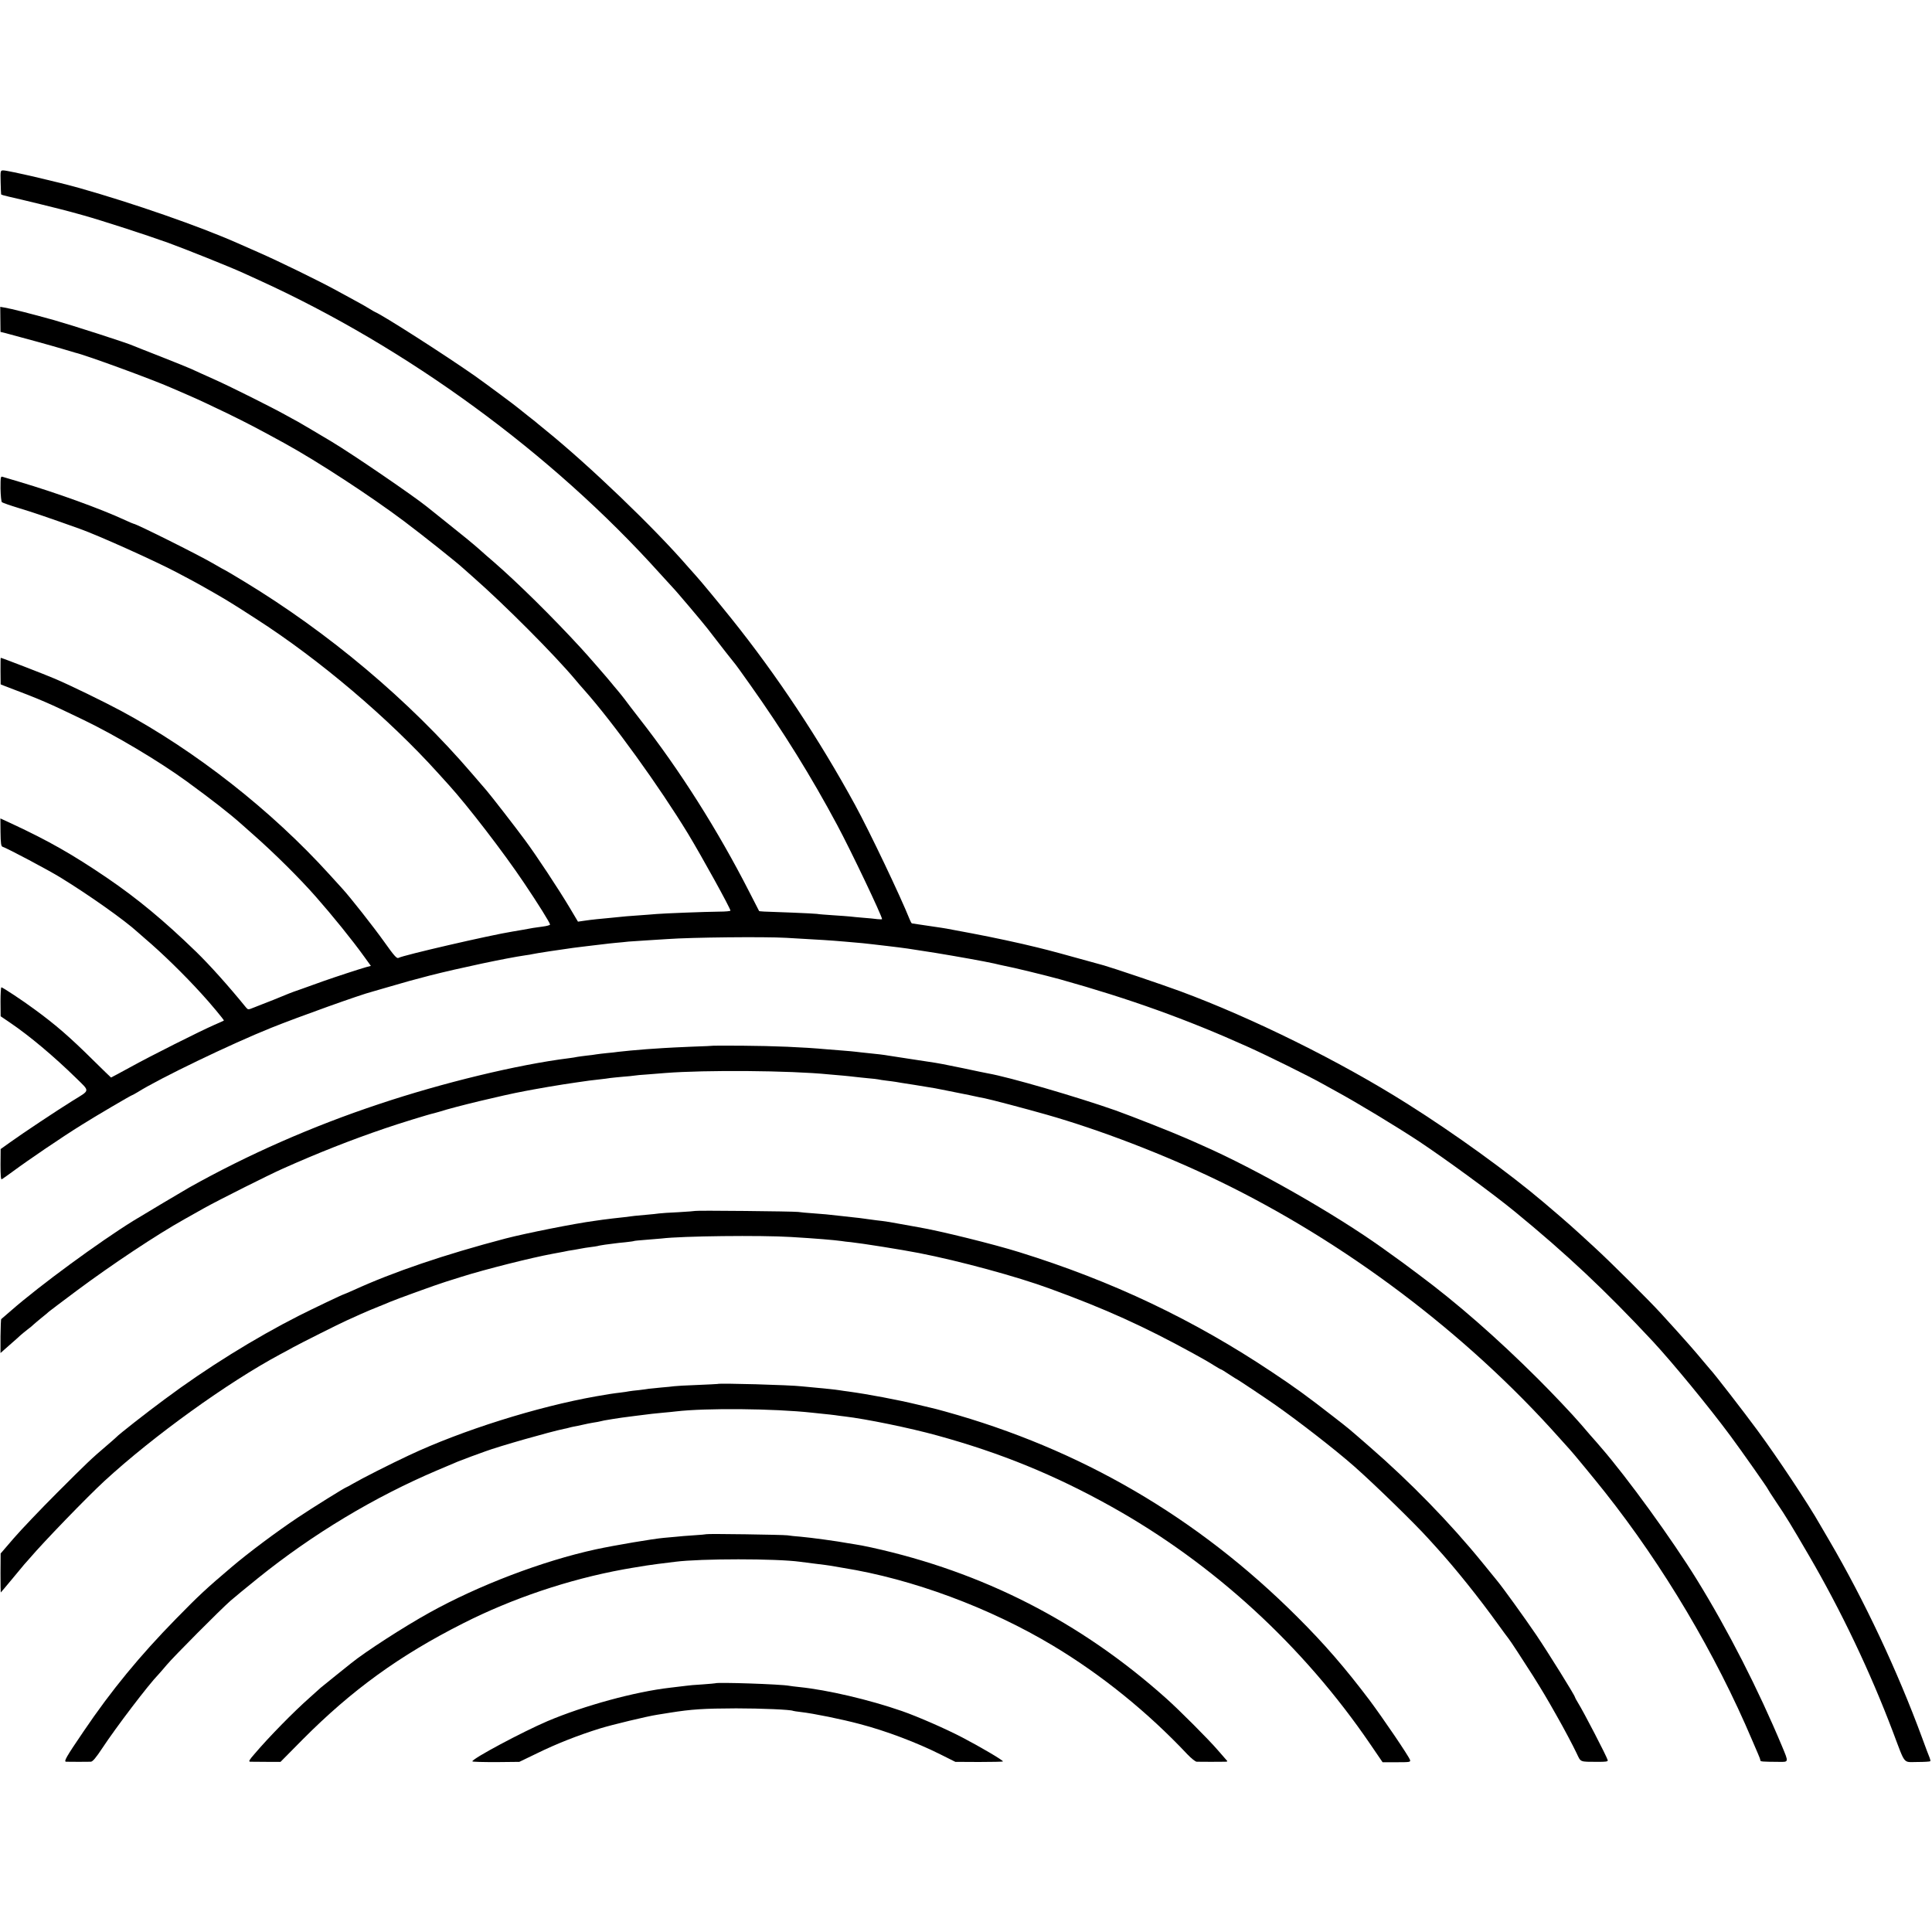 <?xml version="1.0" standalone="no"?>
<!DOCTYPE svg PUBLIC "-//W3C//DTD SVG 20010904//EN"
 "http://www.w3.org/TR/2001/REC-SVG-20010904/DTD/svg10.dtd">
<svg version="1.0" xmlns="http://www.w3.org/2000/svg"
 width="1542pt" height="1542pt" viewBox="0 0 1542 1542"
 preserveAspectRatio="xMidYMid meet">
<g transform="translate(0,1542) scale(0.1,-0.1)"
fill="#000000" stroke="none">
<path d="M5 13968 c1 -51 3 -96 4 -99 0 -3 27 -11 59 -18 95 -21 422 -101 497
-122 39 -11 86 -24 105 -29 139 -39 495 -154 670 -217 135 -49 495 -193 600
-241 36 -16 92 -42 125 -57 1186 -540 2338 -1382 3200 -2340 55 -60 102 -112
105 -115 14 -12 241 -280 276 -326 99 -129 209 -269 214 -274 4 -3 61 -81 127
-175 266 -375 488 -733 695 -1120 110 -205 358 -726 358 -751 0 -2 -17 -2 -37
0 -21 3 -72 8 -113 11 -41 3 -88 8 -105 10 -16 2 -77 6 -135 10 -58 4 -116 8
-130 11 -14 2 -101 6 -195 10 -255 9 -264 9 -267 14 -2 3 -36 70 -77 150 -251
492 -555 973 -876 1383 -55 71 -109 141 -120 157 -11 15 -37 47 -57 71 -21 24
-41 49 -45 54 -15 20 -198 231 -243 279 -233 254 -509 526 -705 696 -23 19
-73 63 -112 98 -39 35 -145 122 -235 193 -90 72 -171 137 -181 145 -105 85
-590 417 -760 519 -137 82 -229 136 -269 159 -27 14 -69 38 -95 52 -113 63
-439 226 -568 284 -77 34 -162 73 -190 86 -27 12 -138 57 -245 99 -107 42
-204 80 -215 85 -44 21 -480 161 -630 204 -186 52 -348 93 -398 101 l-35 6 1
-100 1 -100 41 -10 c133 -35 382 -104 455 -126 47 -14 92 -27 101 -30 88 -20
626 -218 763 -279 17 -8 81 -35 141 -61 61 -26 198 -90 305 -142 174 -85 248
-124 465 -243 263 -145 682 -419 950 -620 149 -112 429 -335 471 -375 6 -5 41
-37 79 -70 252 -221 654 -625 817 -820 18 -22 49 -58 69 -80 234 -263 602
-774 831 -1150 110 -182 338 -595 338 -613 0 -4 -39 -8 -87 -8 -115 -1 -446
-14 -503 -19 -25 -2 -83 -7 -130 -10 -80 -5 -136 -10 -240 -21 -25 -3 -71 -7
-104 -10 -32 -3 -79 -9 -105 -13 l-48 -7 -66 111 c-89 149 -265 416 -357 540
-78 106 -270 353 -306 395 -12 14 -65 75 -118 137 -500 583 -1143 1124 -1824
1536 -79 48 -145 87 -147 87 -2 0 -39 21 -82 46 -108 65 -627 324 -647 324 -3
0 -33 13 -68 29 -194 90 -548 218 -845 306 -62 18 -120 36 -131 39 -17 6 -18
0 -18 -93 1 -55 6 -104 11 -109 6 -5 66 -26 135 -47 107 -32 233 -75 485 -165
147 -52 605 -258 775 -348 30 -16 89 -47 130 -69 94 -51 260 -146 325 -188 28
-17 109 -69 180 -115 503 -323 1057 -793 1451 -1230 27 -30 66 -73 86 -95 148
-163 438 -539 600 -781 112 -166 208 -320 208 -333 0 -5 -26 -12 -57 -16 -32
-4 -66 -9 -78 -11 -32 -6 -126 -23 -165 -29 -176 -28 -877 -190 -909 -210 -14
-8 -35 16 -116 130 -85 119 -272 357 -335 425 -8 9 -53 58 -100 110 -462 510
-1068 986 -1665 1307 -134 72 -407 205 -525 255 -76 33 -426 168 -434 168 -2
0 -2 -48 -2 -106 l1 -106 35 -14 c291 -110 343 -133 625 -269 254 -122 600
-328 822 -489 207 -151 345 -259 437 -341 6 -5 49 -44 96 -85 166 -146 370
-348 500 -496 133 -151 291 -346 388 -481 l52 -72 -38 -10 c-56 -16 -246 -78
-342 -112 -47 -17 -123 -44 -170 -61 -47 -16 -94 -33 -105 -38 -11 -5 -67 -28
-125 -51 -58 -22 -126 -50 -153 -60 -47 -19 -47 -19 -65 2 -139 171 -290 339
-397 443 -260 252 -467 423 -710 589 -277 188 -465 295 -761 433 l-91 42 1
-111 c1 -88 5 -112 16 -115 40 -13 368 -187 465 -247 225 -138 512 -341 614
-435 9 -8 35 -30 56 -49 138 -117 315 -290 454 -443 65 -70 182 -211 178 -213
-1 -2 -36 -17 -77 -35 -114 -50 -507 -247 -673 -339 -81 -44 -149 -81 -151
-81 -1 0 -65 62 -142 138 -186 184 -297 281 -468 406 -93 69 -255 176 -265
176 -4 0 -7 -52 -7 -115 l1 -116 75 -51 c155 -105 349 -268 525 -440 115 -113
117 -95 -25 -183 -118 -73 -395 -257 -498 -331 l-77 -55 -1 -124 c0 -85 3
-122 10 -117 6 3 43 29 81 57 138 102 402 281 555 376 109 69 399 239 406 239
3 0 21 11 42 23 175 110 741 383 1067 514 214 86 716 266 805 288 8 2 53 15
100 29 175 51 228 66 360 100 232 59 614 140 760 161 25 3 52 8 60 10 17 5
248 40 325 50 28 3 64 8 80 10 17 2 50 6 75 9 25 3 63 8 85 10 22 3 67 8 100
11 33 3 79 7 101 10 23 2 84 6 135 9 52 3 130 8 174 11 193 14 775 20 950 10
315 -18 333 -19 465 -30 129 -11 184 -16 220 -21 19 -2 73 -9 120 -14 150 -18
159 -19 385 -55 177 -29 394 -68 470 -85 28 -7 61 -14 75 -17 72 -13 341 -79
450 -109 558 -156 1013 -320 1493 -536 161 -72 496 -238 599 -296 21 -12 68
-38 105 -58 173 -94 487 -284 669 -404 212 -141 590 -417 764 -560 417 -342
723 -630 1101 -1035 163 -176 452 -528 620 -755 89 -120 299 -419 299 -425 0
-2 28 -46 63 -98 84 -124 124 -191 263 -429 259 -444 491 -932 673 -1413 101
-267 78 -238 194 -238 54 0 100 3 103 6 3 2 0 15 -5 28 -6 13 -33 85 -60 159
-196 532 -461 1097 -741 1575 -29 50 -62 106 -73 125 -92 163 -339 535 -501
755 -112 152 -348 457 -376 485 -3 3 -27 32 -55 65 -27 33 -60 71 -72 85 -12
14 -30 34 -40 46 -28 33 -162 181 -228 253 -93 102 -409 416 -525 522 -191
176 -208 191 -410 363 -281 238 -706 546 -1092 789 -532 336 -1231 682 -1809
896 -144 53 -535 185 -609 206 -332 92 -423 117 -530 143 -145 36 -356 81
-520 112 -63 12 -135 25 -160 30 -25 5 -63 12 -85 15 -22 3 -83 12 -135 20
-52 8 -98 15 -101 15 -4 0 -12 15 -19 33 -73 183 -318 697 -435 912 -287 526
-625 1036 -989 1490 -97 121 -254 311 -287 346 -13 14 -39 43 -58 65 -267 309
-791 812 -1140 1094 -24 19 -48 40 -55 45 -6 6 -42 35 -81 65 -38 30 -72 57
-75 60 -9 10 -272 205 -350 260 -243 170 -734 484 -795 509 -5 2 -26 14 -45
26 -19 12 -66 39 -105 60 -38 21 -114 62 -169 92 -132 72 -451 228 -611 298
-71 31 -148 65 -170 75 -303 134 -829 317 -1260 439 -169 48 -571 141 -608
141 -24 0 -24 -1 -22 -92z"/>
<path d="M5697 7074 c-1 -1 -81 -5 -177 -8 -96 -4 -197 -9 -225 -11 -27 -2
-88 -6 -135 -9 -91 -7 -175 -15 -226 -21 -17 -3 -57 -7 -90 -10 -32 -3 -70 -8
-84 -10 -14 -3 -48 -7 -76 -10 -28 -3 -61 -8 -75 -10 -13 -3 -44 -8 -69 -11
-408 -51 -1007 -196 -1515 -366 -533 -177 -1048 -404 -1515 -666 -37 -21 -379
-224 -445 -265 -270 -167 -748 -517 -975 -716 -41 -36 -77 -67 -80 -69 -3 -2
-5 -64 -6 -137 l0 -134 70 62 c39 34 80 70 91 81 11 10 36 30 55 45 19 14 40
31 45 37 6 6 35 30 65 55 30 24 57 46 60 50 3 3 102 78 220 166 283 211 645
451 860 571 25 14 97 54 160 90 117 65 513 264 630 316 283 126 539 227 812
320 107 37 356 114 392 121 10 3 33 9 50 14 109 36 504 131 671 162 28 5 61
11 75 14 36 7 188 33 235 40 22 3 67 10 100 15 99 15 127 18 190 25 33 4 71 8
85 11 13 2 58 6 99 10 41 3 82 7 92 9 10 2 60 7 111 10 51 4 113 9 138 11 320
25 996 20 1305 -11 33 -3 85 -8 115 -10 30 -3 73 -7 95 -10 22 -3 69 -7 105
-11 36 -3 72 -7 80 -9 8 -2 38 -7 65 -10 28 -3 61 -8 75 -10 26 -5 41 -7 150
-24 130 -21 143 -23 164 -27 11 -2 55 -11 96 -19 41 -8 120 -24 175 -35 55
-12 111 -24 125 -26 42 -8 327 -83 492 -130 425 -121 939 -318 1373 -528 1009
-488 1975 -1216 2715 -2046 47 -52 87 -97 90 -100 12 -11 210 -251 280 -340
467 -590 882 -1289 1175 -1980 15 -36 36 -84 46 -107 11 -24 19 -47 19 -53 0
-10 13 -11 148 -12 79 -1 79 -5 26 122 -191 457 -431 927 -680 1331 -198 321
-555 814 -768 1059 -17 20 -54 63 -83 95 -28 33 -61 71 -73 85 -76 88 -225
245 -345 365 -326 325 -646 605 -950 831 -66 49 -124 92 -130 97 -11 8 -127
92 -171 123 -381 271 -996 621 -1419 808 -60 27 -128 57 -150 66 -99 44 -422
171 -550 217 -304 107 -852 267 -1020 296 -16 3 -105 21 -197 41 -156 32 -190
39 -278 52 -19 3 -75 12 -125 19 -49 8 -108 17 -130 20 -22 3 -51 8 -65 10
-33 6 -91 13 -164 20 -33 3 -73 8 -90 10 -17 2 -66 7 -109 10 -43 3 -99 8
-125 10 -200 18 -422 27 -680 29 -123 1 -224 0 -225 0z"/>
<path d="M5548 5755 c-1 -1 -61 -6 -133 -10 -71 -3 -141 -8 -155 -10 -14 -2
-56 -7 -95 -10 -75 -6 -128 -12 -185 -20 -19 -2 -60 -7 -90 -10 -30 -4 -66 -8
-80 -10 -14 -2 -45 -7 -70 -10 -151 -20 -544 -98 -705 -140 -487 -128 -896
-267 -1213 -412 -41 -18 -75 -33 -77 -33 -7 0 -246 -114 -357 -170 -353 -179
-740 -419 -1075 -669 -140 -103 -368 -282 -383 -300 -3 -3 -36 -33 -75 -66
-128 -109 -158 -138 -400 -380 -132 -132 -287 -295 -345 -362 l-105 -122 -1
-156 c0 -85 1 -155 2 -155 1 0 41 47 88 104 47 57 91 110 98 118 7 7 28 31 47
53 107 126 455 486 596 616 392 360 981 784 1400 1009 33 17 80 43 105 57 66
36 367 187 425 213 28 12 79 36 115 52 36 16 99 43 140 59 41 16 84 34 95 39
36 16 368 137 440 159 39 12 97 31 130 41 187 59 561 153 725 183 88 16 107
20 125 24 11 2 34 6 50 8 17 3 41 7 55 10 14 3 45 8 70 11 25 3 52 7 60 9 8 3
35 7 60 11 25 3 56 7 70 9 14 2 54 7 90 10 36 4 67 8 70 10 3 2 48 6 100 10
52 4 106 9 120 10 162 20 793 27 1035 12 202 -12 341 -24 400 -32 17 -3 50 -7
75 -9 92 -10 407 -60 545 -87 323 -63 780 -187 1044 -284 442 -161 751 -301
1146 -518 61 -33 134 -75 163 -94 29 -18 55 -33 58 -33 3 0 32 -18 65 -40 33
-22 62 -40 64 -40 3 0 225 -148 295 -197 196 -137 493 -368 640 -498 161 -142
486 -459 591 -576 13 -15 40 -44 59 -65 149 -163 344 -406 497 -619 40 -55 76
-105 81 -110 16 -19 113 -168 199 -303 75 -120 108 -175 188 -317 56 -98 129
-236 158 -297 36 -75 21 -69 170 -70 64 0 81 2 79 13 -8 30 -191 384 -239 461
-13 21 -23 40 -23 43 0 12 -214 356 -308 495 -93 137 -268 380 -314 435 -9 11
-60 74 -114 140 -259 319 -580 648 -904 929 -170 148 -161 141 -285 237 -209
163 -311 237 -490 356 -629 420 -1276 728 -2020 959 -205 64 -638 171 -805
199 -19 3 -84 15 -145 26 -60 12 -126 22 -145 24 -19 2 -69 8 -110 14 -41 6
-95 13 -120 15 -25 3 -65 7 -90 10 -109 13 -150 16 -230 22 -47 3 -101 8 -120
11 -39 5 -816 13 -822 8z"/>
<path d="M5727 4374 c-1 -1 -74 -4 -162 -8 -88 -3 -171 -8 -185 -10 -14 -2
-59 -7 -100 -10 -41 -4 -86 -8 -100 -10 -14 -3 -50 -7 -81 -11 -31 -3 -66 -7
-76 -9 -11 -3 -44 -7 -74 -11 -46 -5 -117 -16 -194 -30 -468 -83 -1067 -271
-1490 -470 -148 -69 -382 -188 -443 -224 -29 -17 -55 -31 -57 -31 -8 0 -275
-166 -388 -242 -172 -115 -394 -281 -527 -394 -205 -174 -260 -225 -445 -414
-289 -295 -516 -571 -736 -896 -143 -210 -162 -244 -141 -245 27 -1 175 -1
197 0 15 1 41 32 92 109 108 164 367 505 448 588 11 12 40 45 65 75 52 63 430
443 510 513 30 26 129 108 220 181 437 352 928 647 1432 861 73 31 147 62 163
69 17 7 64 25 105 40 41 15 92 33 113 41 110 41 518 157 630 180 10 2 26 5 35
8 9 3 28 7 42 10 14 2 46 9 73 15 26 6 64 14 85 17 20 3 45 7 54 10 18 5 29 7
103 19 51 8 77 12 173 24 121 16 163 20 227 26 33 3 78 7 100 10 238 28 782
23 1085 -10 19 -2 62 -6 95 -10 33 -3 74 -8 90 -10 17 -3 51 -7 76 -10 171
-20 522 -92 739 -152 506 -139 937 -315 1387 -566 817 -455 1535 -1114 2069
-1897 l99 -145 112 0 c105 0 112 1 107 18 -9 30 -220 339 -323 477 -195 258
-360 449 -577 665 -797 796 -1728 1339 -2809 1639 -49 14 -101 27 -115 30 -14
3 -61 14 -105 25 -161 39 -395 83 -555 105 -19 2 -51 7 -70 10 -38 6 -109 13
-205 22 -33 3 -76 7 -95 9 -92 11 -662 27 -673 19z"/>
<path d="M5638 3175 c-2 -1 -48 -6 -103 -9 -55 -4 -116 -8 -135 -11 -19 -2
-64 -6 -100 -9 -84 -7 -391 -59 -545 -92 -426 -93 -935 -287 -1329 -506 -202
-112 -512 -312 -625 -404 -9 -7 -65 -52 -126 -101 -60 -48 -112 -90 -115 -93
-3 -3 -43 -39 -89 -80 -129 -114 -324 -313 -439 -448 -43 -49 -50 -62 -35 -63
10 0 68 -1 130 -1 l112 0 178 180 c391 393 771 669 1278 925 392 199 843 351
1280 431 26 5 86 15 185 31 32 5 127 18 230 30 205 26 805 26 995 0 16 -2 73
-9 125 -16 52 -6 104 -13 115 -15 21 -4 63 -11 105 -18 550 -88 1169 -317
1678 -623 386 -232 754 -530 1070 -866 30 -31 62 -57 73 -58 25 -1 203 -1 230
0 17 1 18 3 7 14 -7 8 -38 43 -68 78 -69 81 -309 322 -415 416 -682 609 -1459
1006 -2350 1202 -49 11 -108 22 -130 25 -23 4 -50 8 -62 10 -72 14 -292 44
-373 51 -41 3 -88 8 -105 11 -34 5 -642 14 -647 9z"/>
<path d="M5708 1985 c-2 -1 -48 -5 -103 -9 -55 -3 -113 -8 -130 -11 -16 -2
-73 -9 -125 -15 -281 -32 -687 -143 -980 -267 -201 -86 -600 -299 -600 -321 0
-4 84 -6 187 -6 l188 2 145 70 c153 75 326 143 500 197 94 29 376 97 455 109
17 3 62 10 100 16 175 28 270 34 530 35 197 0 439 -10 455 -20 3 -1 30 -6 60
-9 105 -12 330 -58 472 -96 210 -55 453 -147 643 -242 l120 -60 188 -1 c103 0
189 2 192 4 6 7 -181 117 -325 192 -132 69 -354 166 -480 210 -262 91 -595
169 -820 192 -36 4 -72 8 -80 10 -66 13 -580 30 -592 20z"/>
</g>
</svg>
